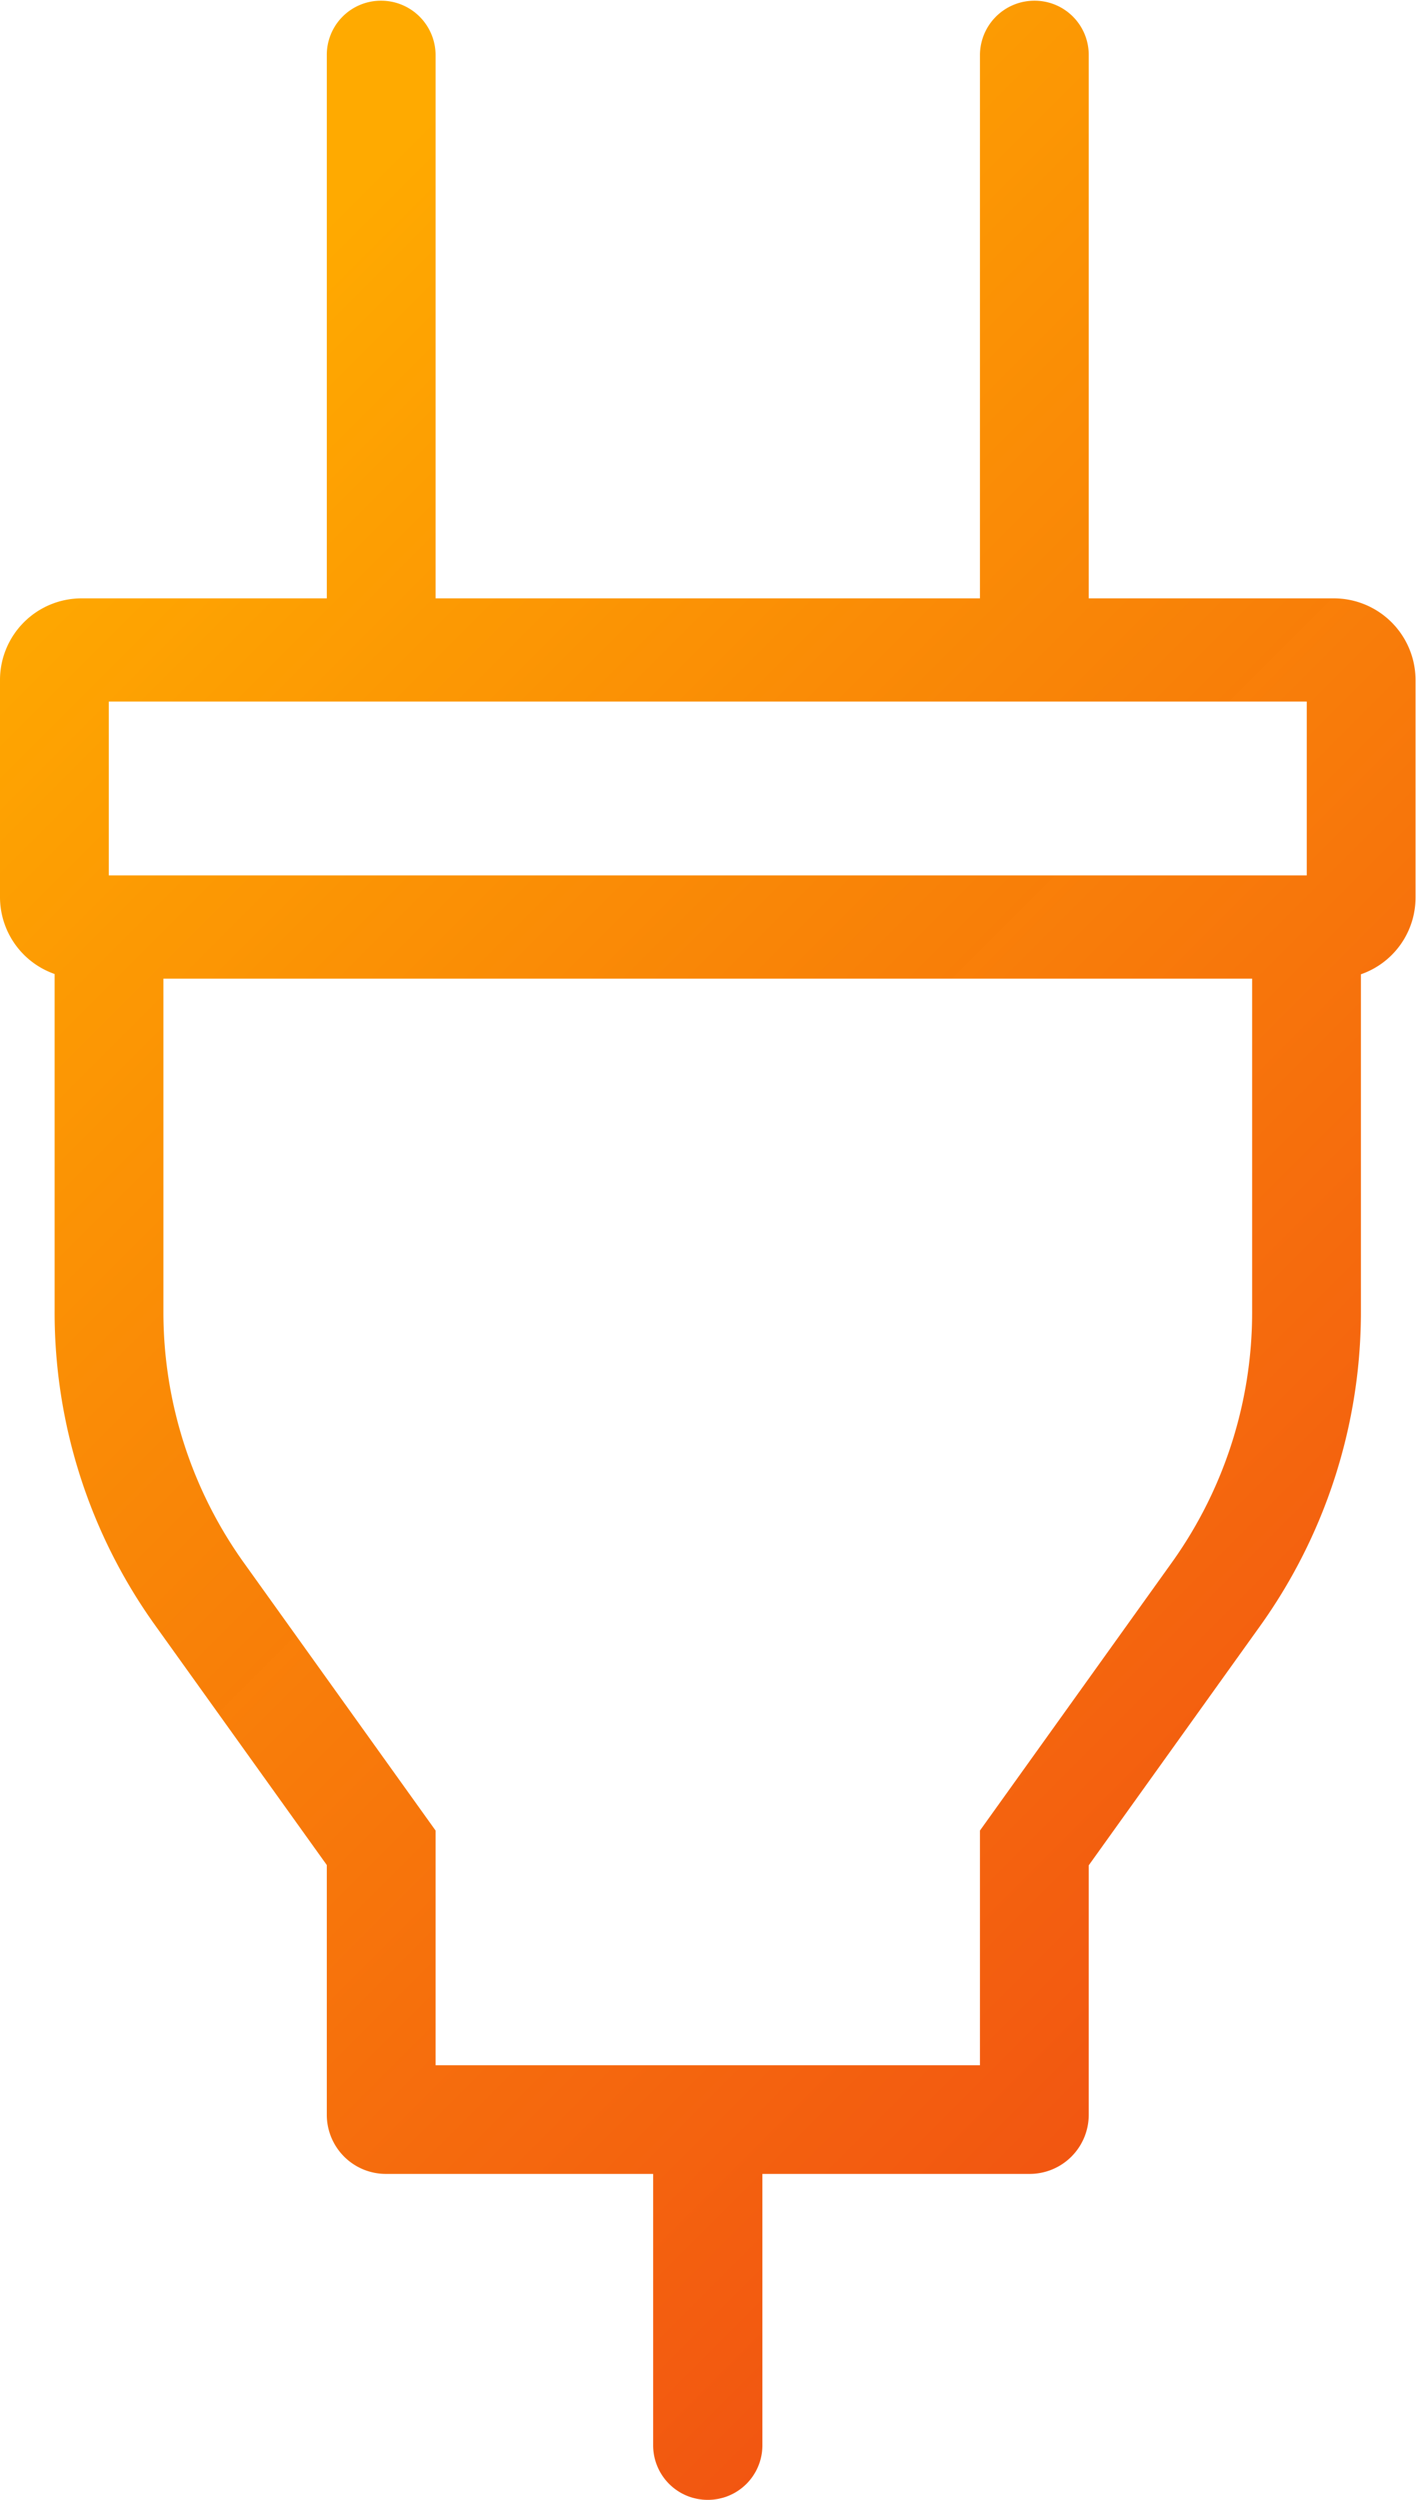 <svg xmlns="http://www.w3.org/2000/svg" xmlns:xlink="http://www.w3.org/1999/xlink" width="30.59" height="53.968" viewBox="0 0 30.59 53.968">
  <defs>
    <style>
      .cls-1 {
        fill-rule: evenodd;
        fill: url(#linear-gradient);
      }
    </style>
    <linearGradient id="linear-gradient" x1="1283.59" y1="746.467" x2="1253" y2="715.877" gradientUnits="userSpaceOnUse">
      <stop offset="0" stop-color="#f15111" stop-opacity="0.996"/>
      <stop offset="1" stop-color="#fa0"/>
    </linearGradient>
  </defs>
  <path id="icon-p4.svg" class="cls-1" d="M1281.81,717.106h-5.29V705.375a1.169,1.169,0,0,0-1.17-1.172h0a1.177,1.177,0,0,0-1.18,1.172v11.731h-11.76V705.375a1.177,1.177,0,0,0-1.18-1.172h0a1.169,1.169,0,0,0-1.17,1.172v11.731h-5.3a1.763,1.763,0,0,0-1.76,1.759v4.692a1.76,1.76,0,0,0,1.18,1.659v7.272a11.587,11.587,0,0,0,2.19,6.815l3.69,5.15v5.392a1.276,1.276,0,0,0,1.28,1.276h5.77v5.865a1.177,1.177,0,0,0,1.18,1.172h0a1.177,1.177,0,0,0,1.18-1.172v-5.865h5.77a1.276,1.276,0,0,0,1.28-1.276v-5.386l3.69-5.15a11.656,11.656,0,0,0,2.19-6.814v-7.273a1.754,1.754,0,0,0,1.18-1.66V718.87A1.766,1.766,0,0,0,1281.81,717.106Zm-26.46,2.228h25.88v3.753h-25.88v-3.753Zm22.95,18.609-4.13,5.765v5.067h-11.76v-5.067l-4.13-5.765a9.3,9.3,0,0,1-1.75-5.455v-7.172h23.52v7.172A9.282,9.282,0,0,1,1278.3,737.943Z" transform="translate(-1253 -704.188)"/>
</svg>

